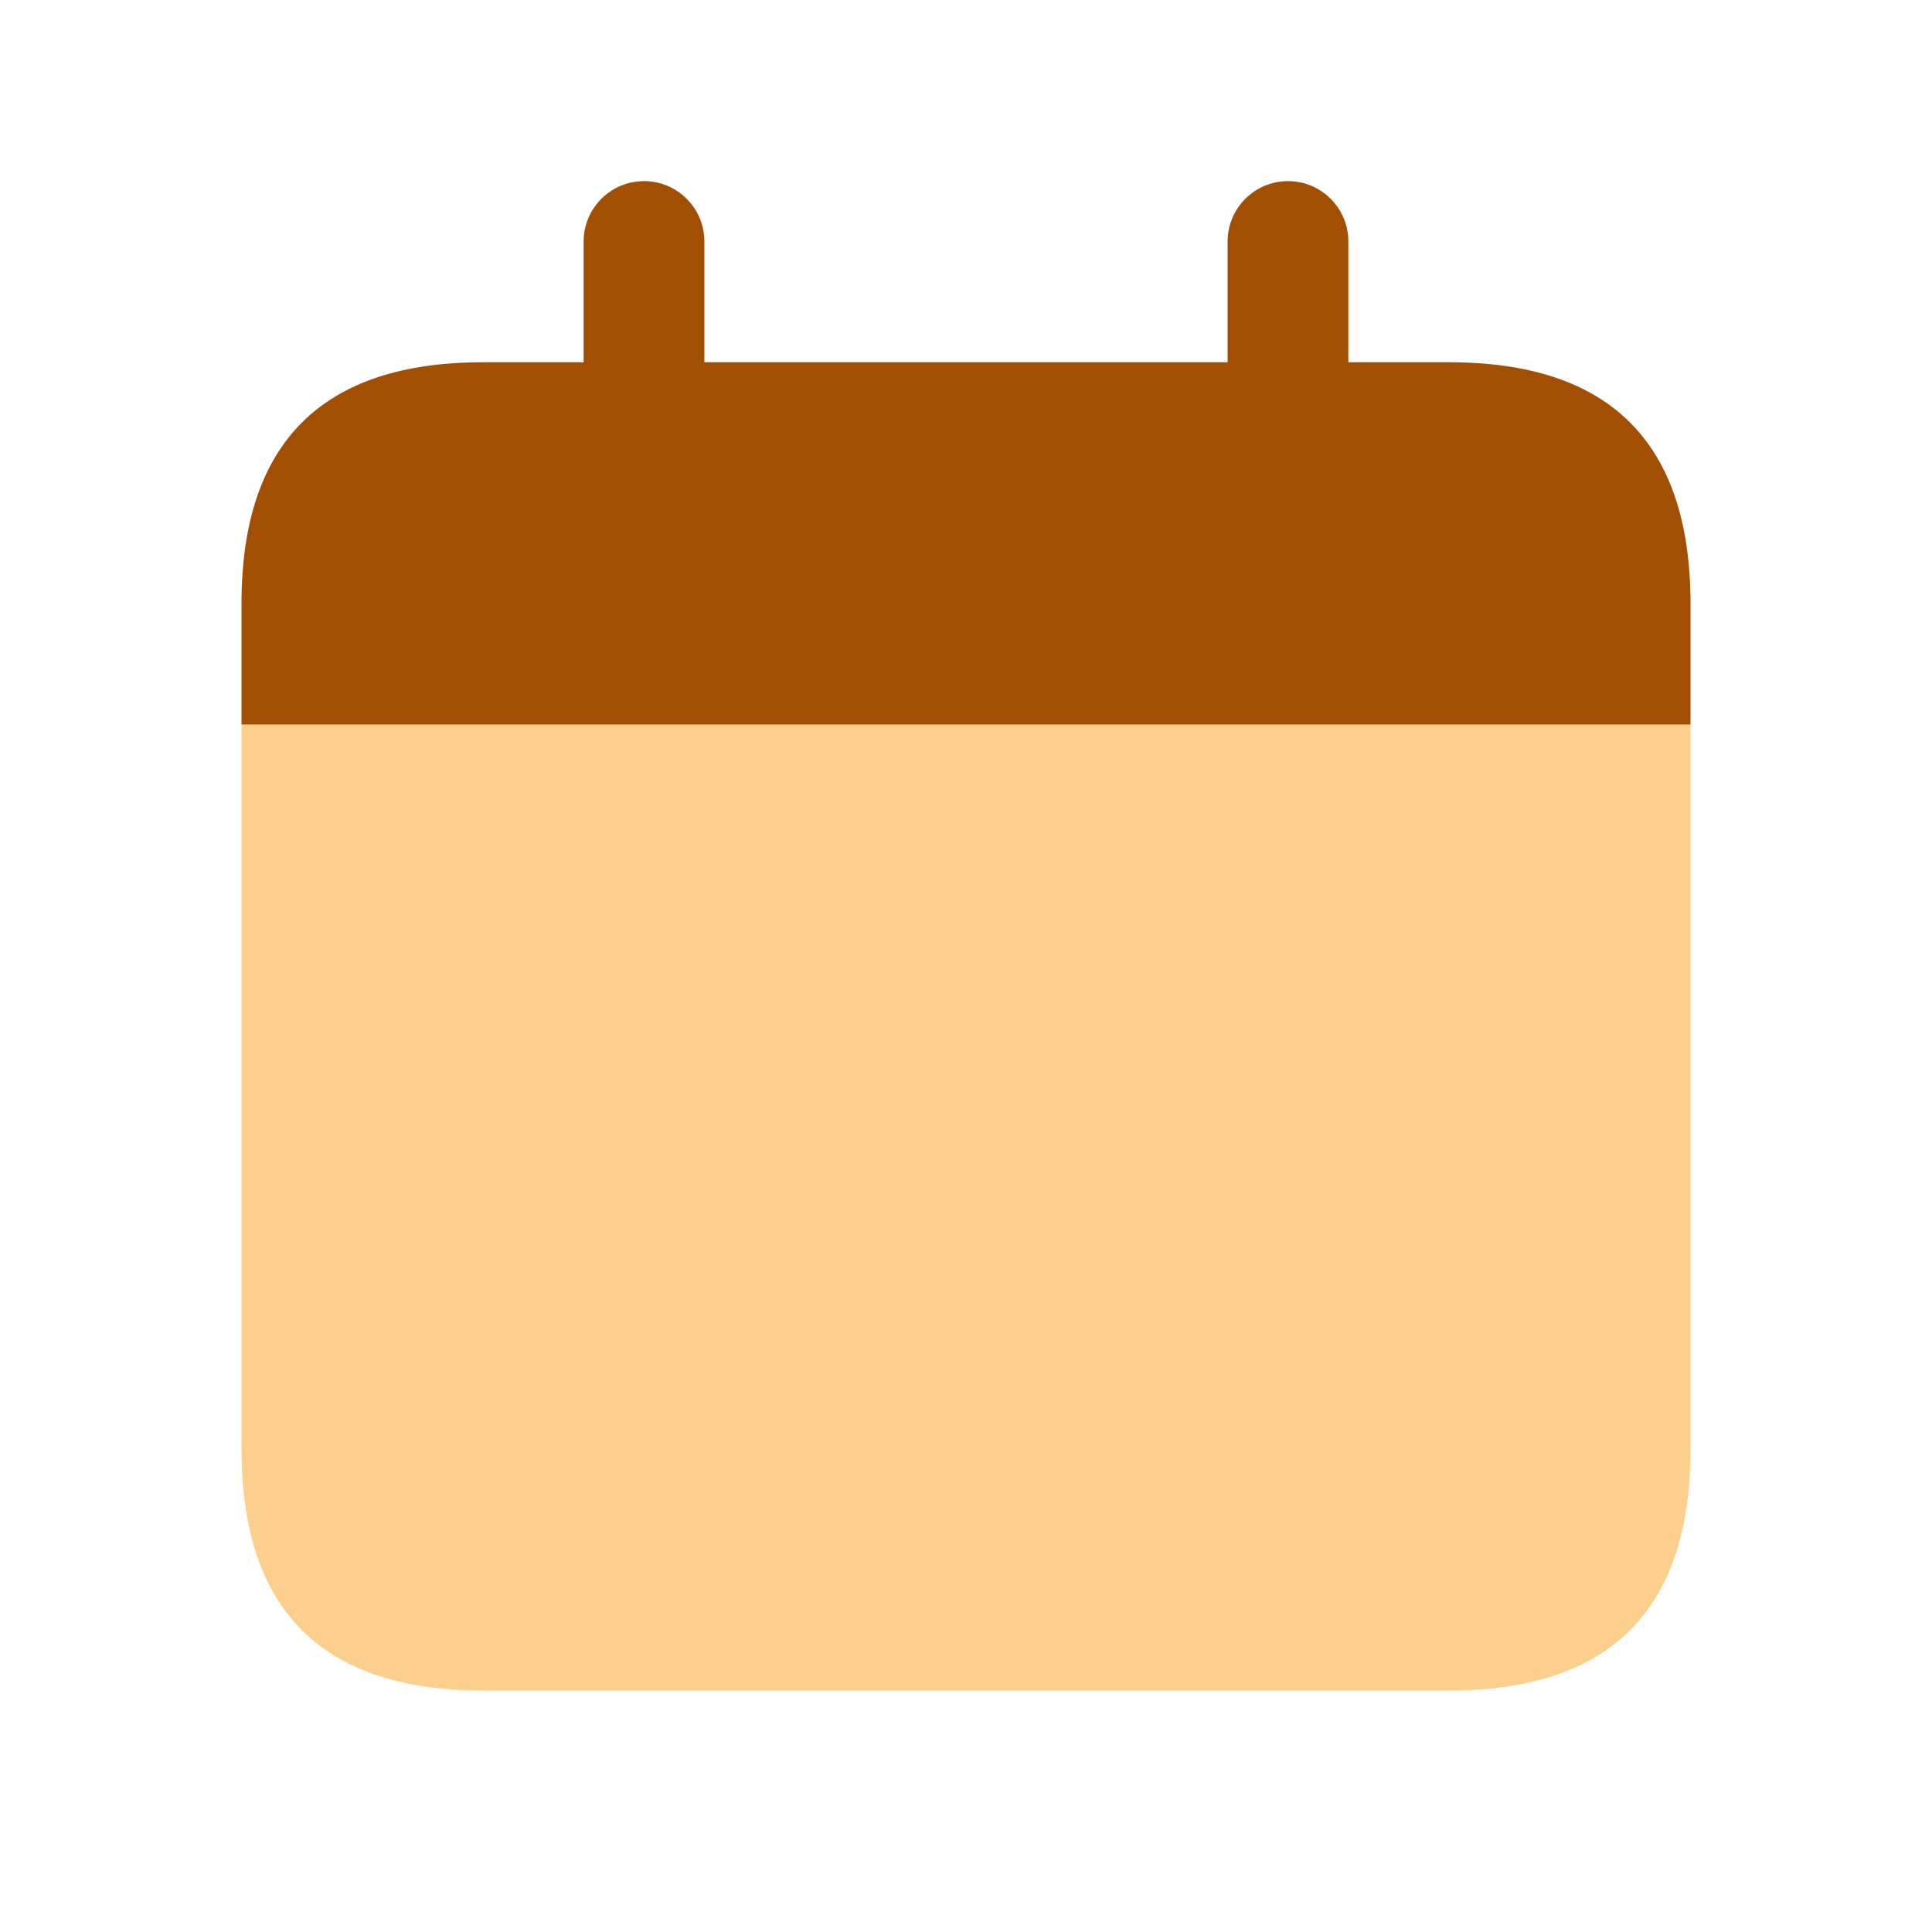 <svg width="44" height="44" viewBox="0 0 44 44" fill="none" xmlns="http://www.w3.org/2000/svg">
<g id="calendar-empty-alt">
<path id="Vector" d="M5.5 16.5V33C5.5 36.667 7.333 38.5 11 38.5H33C36.667 38.5 38.5 36.667 38.5 33V16.5H5.5Z" fill="#FCCF8C"/>
<path id="Vector_2" d="M33 8.25H30.708V5.5C30.708 4.741 30.092 4.125 29.333 4.125C28.574 4.125 27.958 4.741 27.958 5.5V8.25H16.042V5.5C16.042 4.741 15.426 4.125 14.667 4.125C13.908 4.125 13.292 4.741 13.292 5.5V8.25H11C7.333 8.25 5.5 10.083 5.5 13.75V16.5H38.5V13.75C38.5 10.083 36.667 8.25 33 8.25Z" fill="#A34F03"/>
</g>
</svg>
